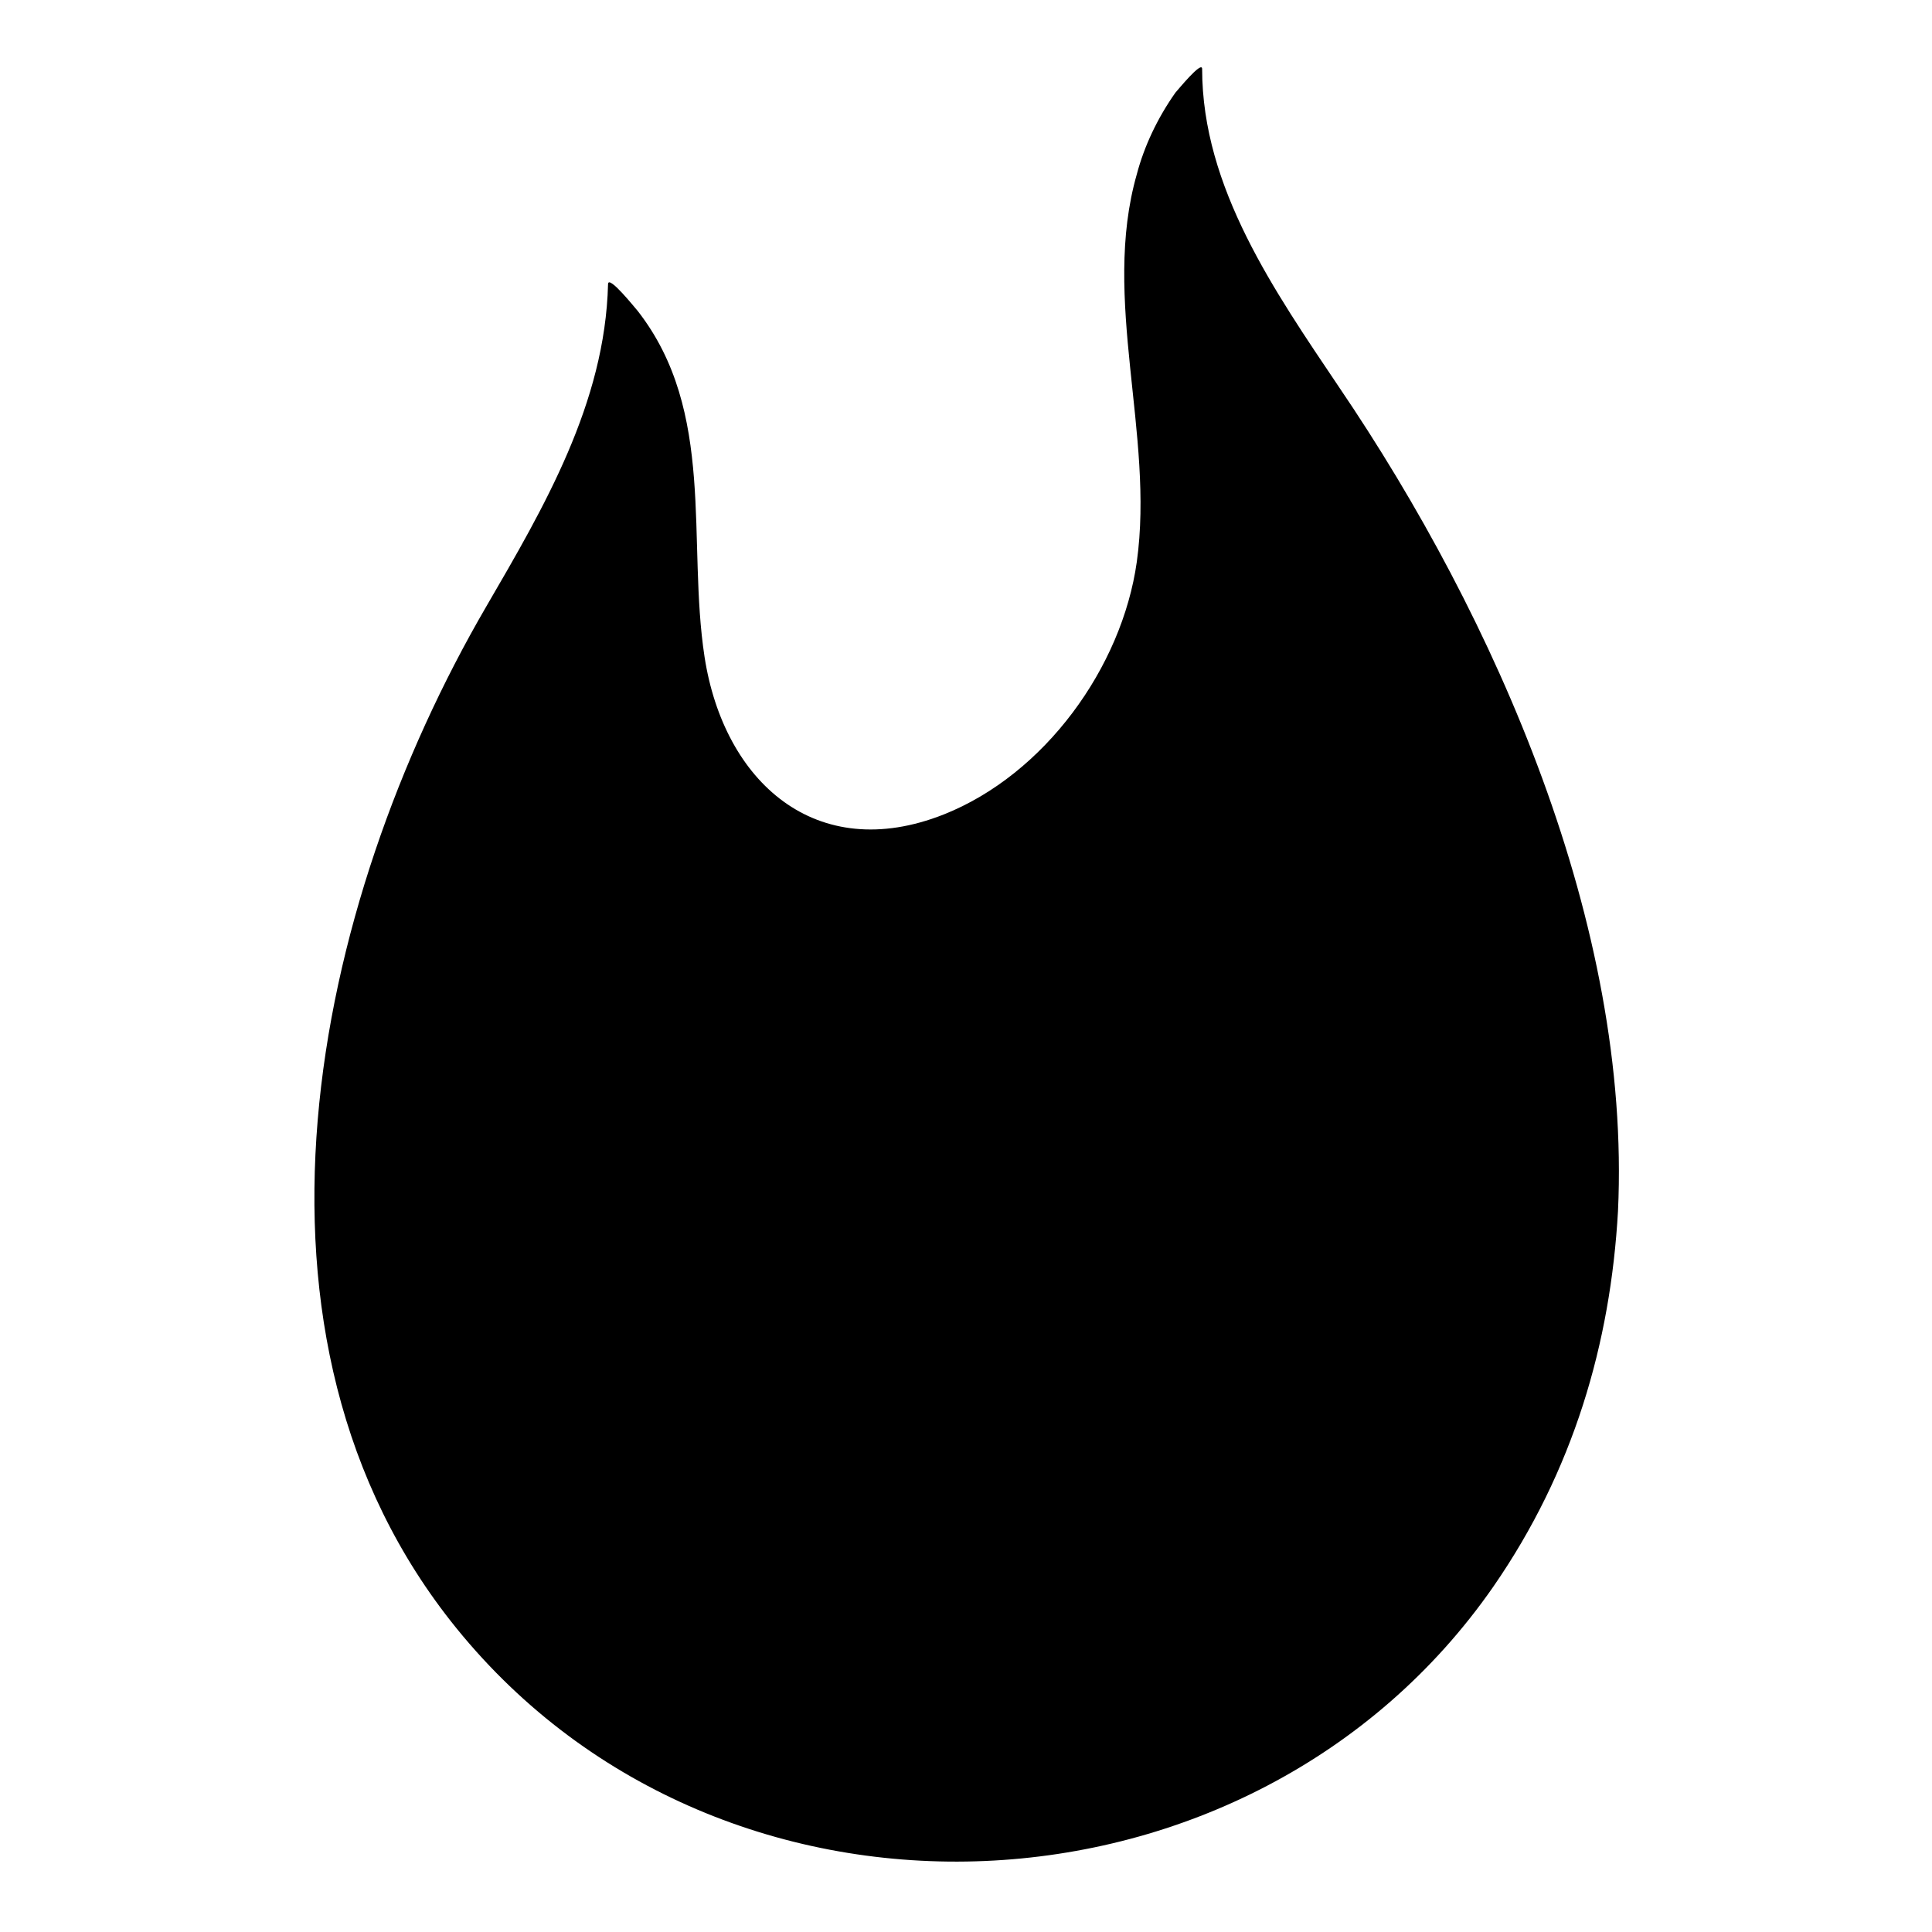 <?xml version="1.0" encoding="UTF-8"?>
<!-- Uploaded to: SVG Repo, www.svgrepo.com, Generator: SVG Repo Mixer Tools -->
<svg fill="#000000" width="800px" height="800px" version="1.1" viewBox="144 144 512 512" xmlns="http://www.w3.org/2000/svg">
 <path d="m498.79 246.49c-16.926-25.191-36.211-52.742-36.211-84.23 0-2.363-6.691 5.902-7.086 6.297-4.723 6.691-8.266 14.168-10.234 21.648-9.445 33.062 4.723 68.879 0 102.73-3.938 27.945-24.402 56.285-51.168 66.914-33.852 13.383-58.254-8.66-63.371-41.723-4.723-30.699 3.148-64.945-17.711-91.711-0.395-0.395-7.871-9.84-7.871-7.086-0.789 31.488-16.926 59.039-32.273 85.41-46.051 79.113-70.453 193.65-7.871 270.8 70.848 87.379 210.97 80.688 274.73-11.02 21.254-30.699 31.094-64.551 33.062-99.582 3.539-75.566-32.277-157.04-74-218.45z"/>
</svg>